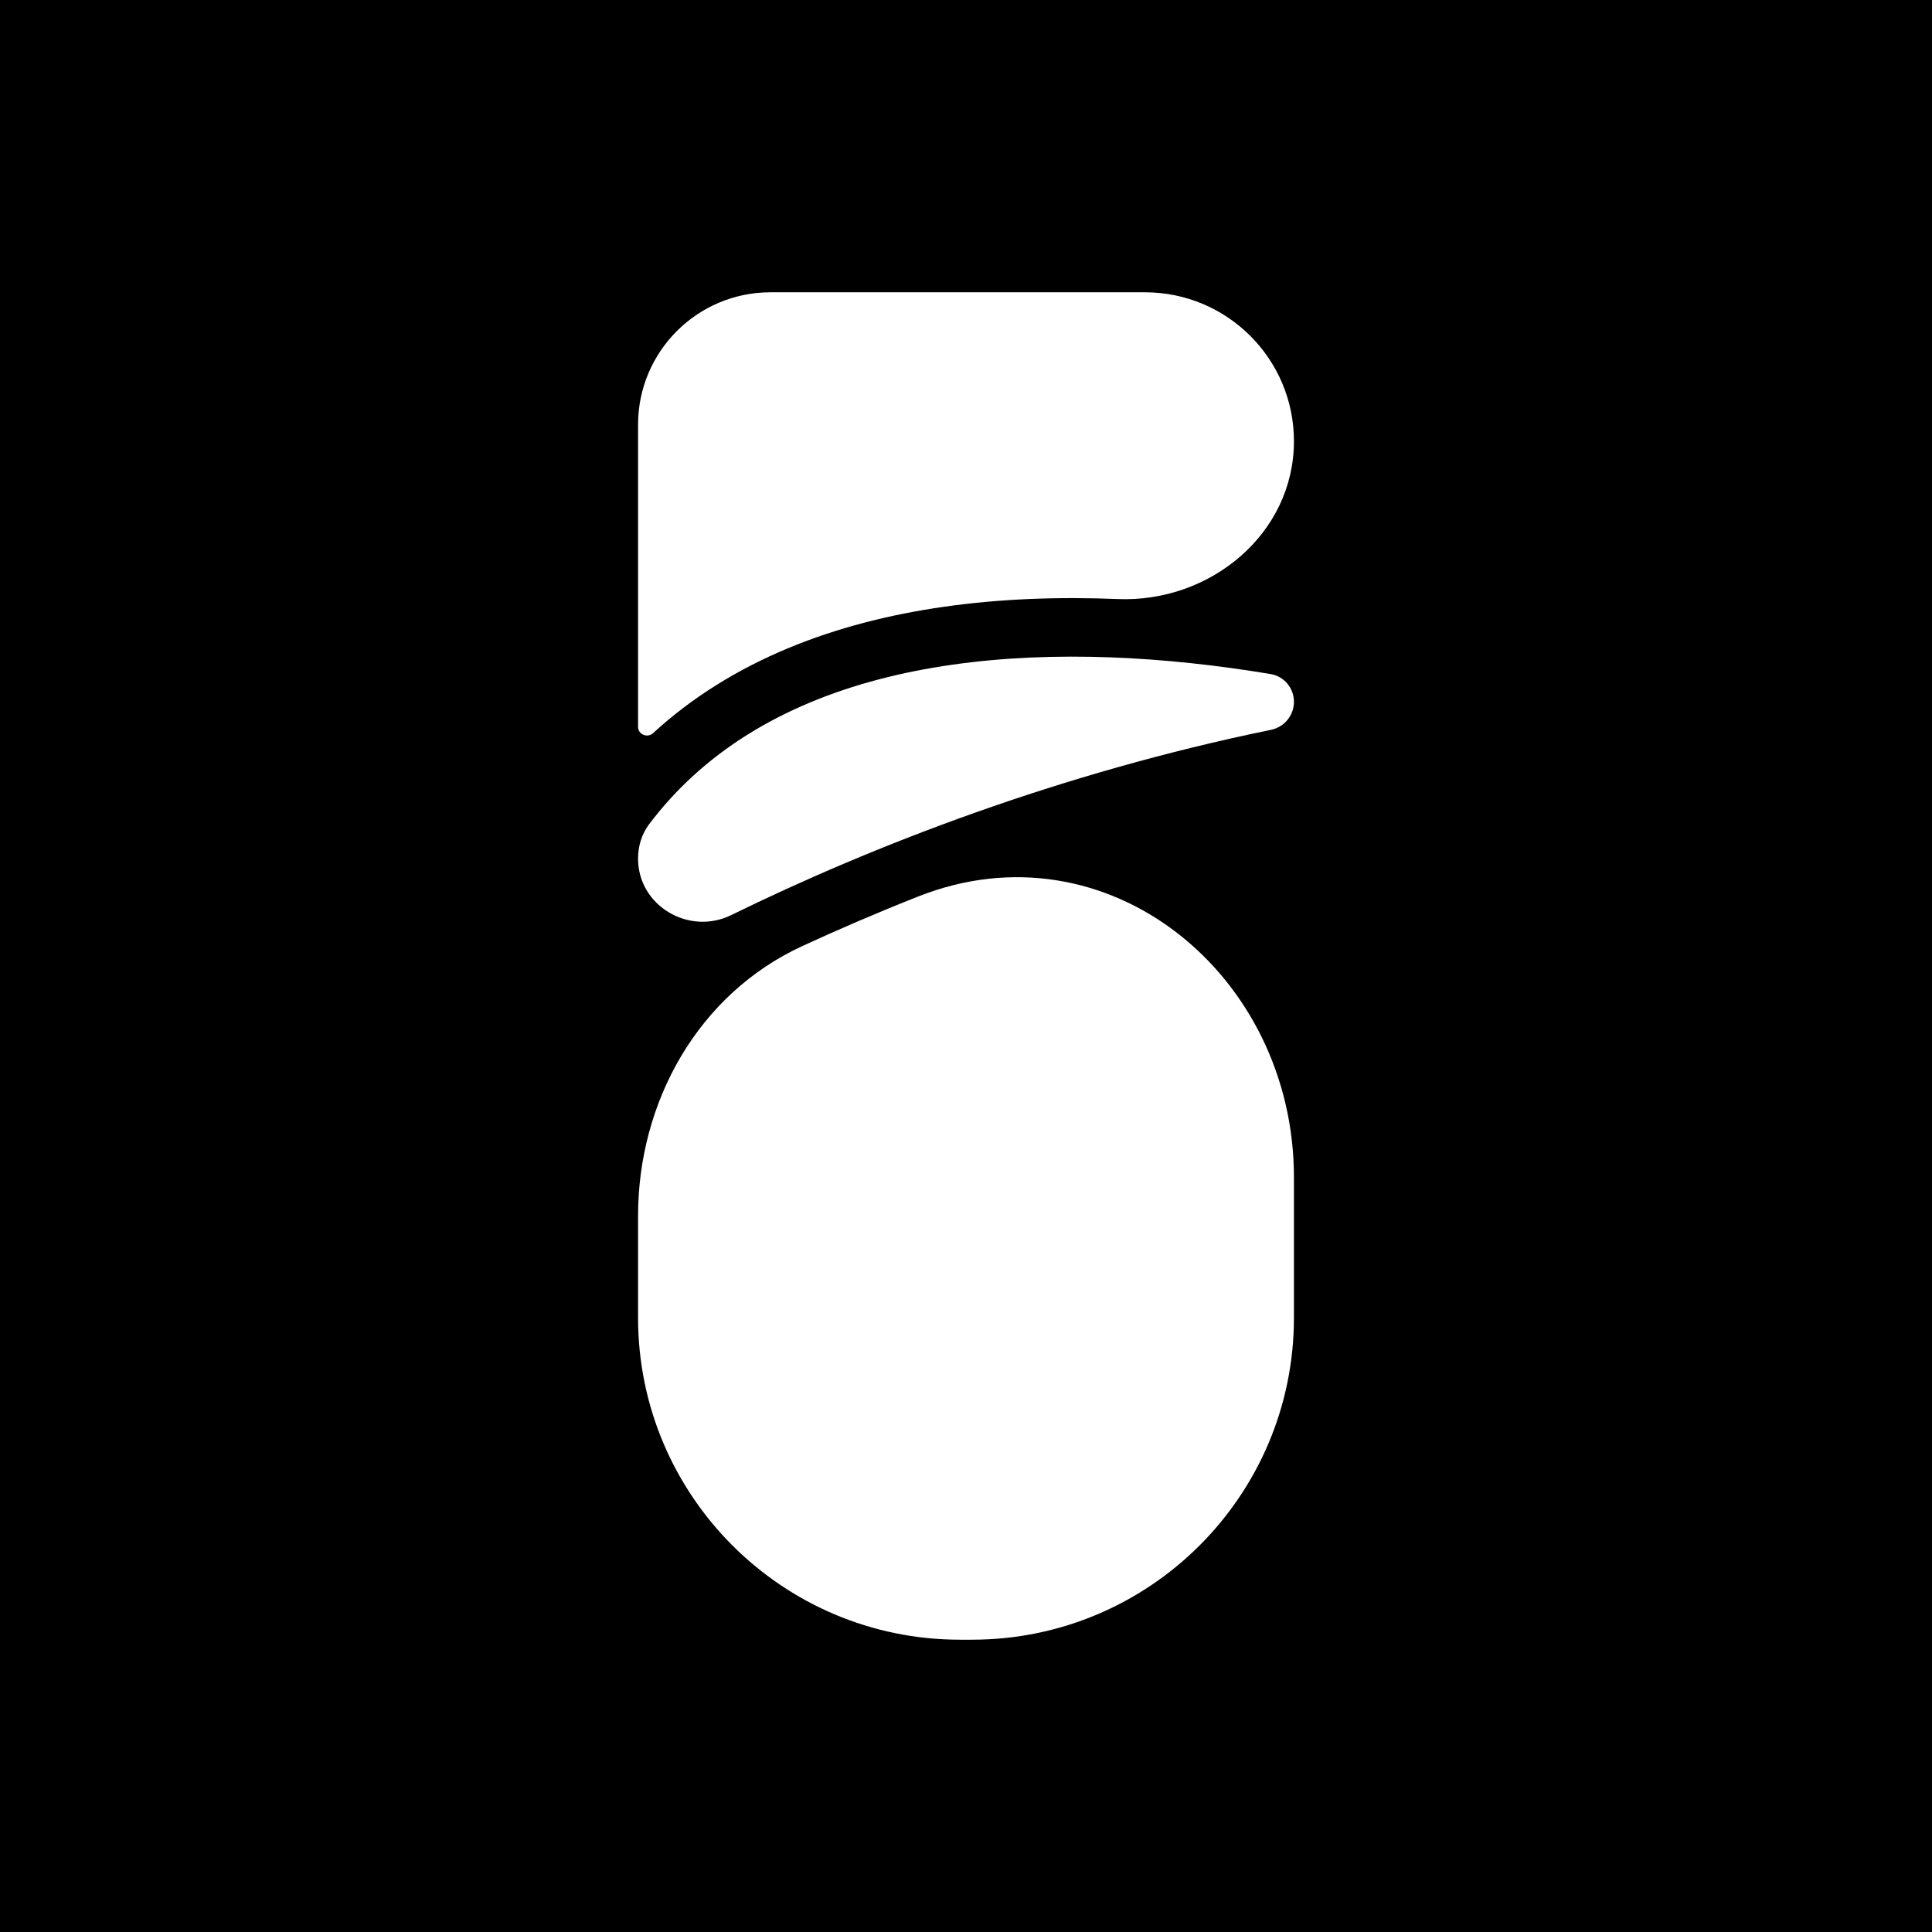 <svg xmlns="http://www.w3.org/2000/svg" fill="none" viewBox="0 0 271 271" height="271" width="271">
<rect fill="black" height="271" width="271"></rect>
<path fill="white" d="M89.499 170.576C89.499 154.508 97.943 139.441 112.532 132.708C117.601 130.368 123.037 128.026 128.794 125.749C155.286 115.274 181.5 136.661 181.5 165.148V184.836C181.5 209.779 161.28 230 136.336 230H134.664C109.72 230 89.499 209.779 89.499 184.836L89.499 170.576Z"></path>
<path fill="white" d="M89.499 120.439C89.499 118.708 90.001 117.004 91.044 115.623C92.917 113.14 94.963 110.902 97.156 108.89C106.713 100.117 119.404 95.258 133.592 93.236C147.924 91.194 163.488 92.092 178.231 94.55C180.128 94.867 181.5 96.519 181.5 98.443C181.5 100.352 180.145 101.99 178.275 102.373C148.649 108.452 122.388 118.643 102.567 128.359C96.631 131.268 89.499 127.049 89.499 120.439Z"></path>
<path fill="white" d="M160.613 41C172.149 41 181.5 50.352 181.5 61.888C181.5 74.874 169.755 84.562 156.78 84.028C148.558 83.69 140.345 83.98 132.433 85.107C117.173 87.282 102.745 92.611 91.602 102.84C90.813 103.565 89.499 103.018 89.499 101.947L89.499 59.572C89.499 49.315 97.815 41 108.072 41L160.613 41Z"></path>
</svg>
